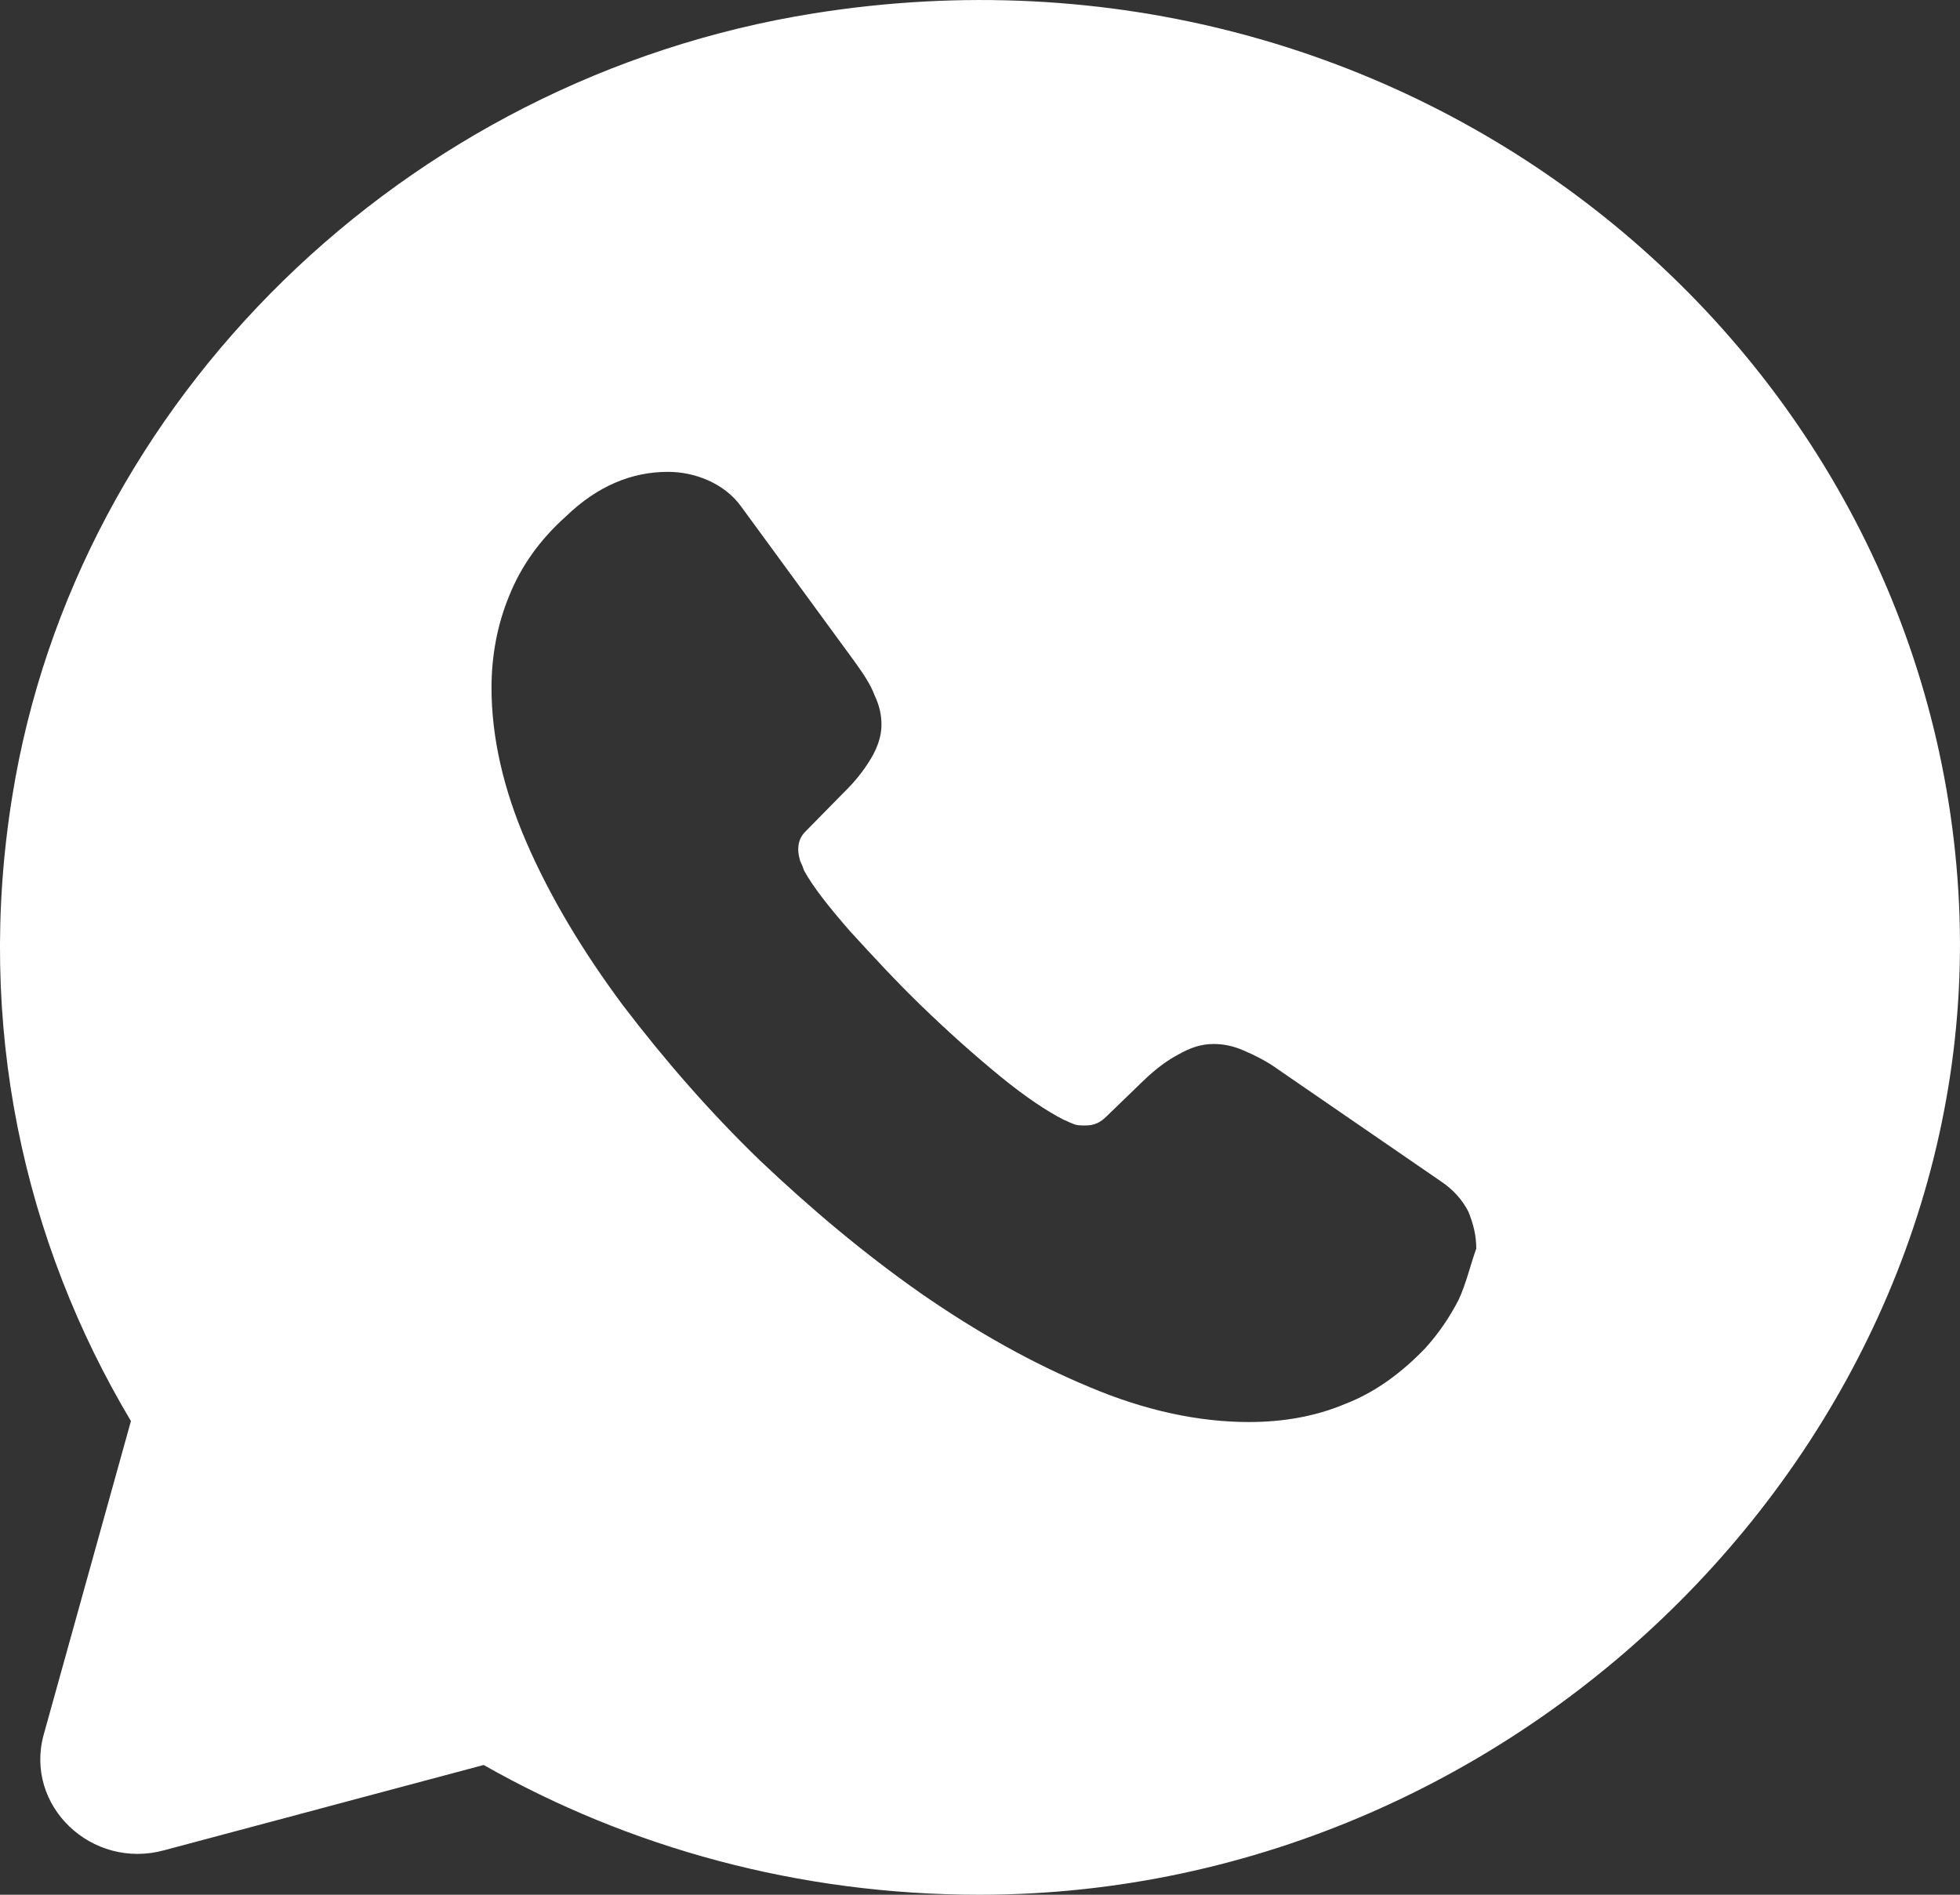 <?xml version="1.0" encoding="UTF-8"?> <svg xmlns="http://www.w3.org/2000/svg" width="30" height="29" viewBox="0 0 30 29" fill="none"><rect x="0" y="0" width="30" height="29" fill="#333333" stroke="none"/><path d="M29.975 13.645C29.465 5.235 21.561 -1.246 12.458 0.204C6.188 1.204 1.164 6.12 0.189 12.18C-0.381 15.689 0.369 19.01 2.004 21.75L0.669 26.549C0.369 27.637 1.404 28.623 2.514 28.319L7.403 27.014C9.623 28.275 12.218 29 14.992 29C23.451 29 30.47 21.794 29.975 13.645ZM22.326 19.894C22.191 20.155 22.026 20.402 21.816 20.634C21.441 21.025 21.037 21.315 20.587 21.489C20.137 21.678 19.642 21.765 19.117 21.765C18.352 21.765 17.527 21.591 16.672 21.228C15.802 20.866 14.947 20.387 14.092 19.793C13.223 19.184 12.413 18.502 11.633 17.763C10.853 17.009 10.163 16.211 9.533 15.385C8.918 14.558 8.423 13.732 8.063 12.905C7.703 12.079 7.523 11.281 7.523 10.527C7.523 10.034 7.613 9.556 7.793 9.121C7.973 8.671 8.258 8.265 8.663 7.903C9.143 7.439 9.668 7.222 10.223 7.222C10.433 7.222 10.643 7.265 10.838 7.352C11.033 7.439 11.213 7.569 11.348 7.758L13.088 10.136C13.223 10.324 13.328 10.484 13.387 10.643C13.463 10.803 13.492 10.948 13.492 11.093C13.492 11.267 13.432 11.441 13.328 11.615C13.223 11.789 13.088 11.963 12.908 12.137L12.338 12.717C12.248 12.804 12.218 12.891 12.218 13.007C12.218 13.065 12.233 13.123 12.248 13.181C12.278 13.239 12.293 13.282 12.308 13.326C12.443 13.572 12.683 13.877 13.012 14.254C13.357 14.631 13.717 15.022 14.107 15.399C14.512 15.791 14.902 16.139 15.307 16.472C15.697 16.791 16.027 17.009 16.282 17.139C16.327 17.154 16.372 17.183 16.417 17.197C16.477 17.226 16.537 17.226 16.612 17.226C16.747 17.226 16.837 17.183 16.927 17.096L17.497 16.545C17.692 16.356 17.872 16.226 18.037 16.139C18.217 16.037 18.382 15.979 18.577 15.979C18.727 15.979 18.877 16.008 19.042 16.081C19.207 16.153 19.387 16.24 19.567 16.371L22.056 18.082C22.251 18.212 22.386 18.372 22.476 18.546C22.551 18.734 22.596 18.908 22.596 19.111C22.506 19.358 22.446 19.633 22.326 19.894Z" fill="white"></path></svg> 
